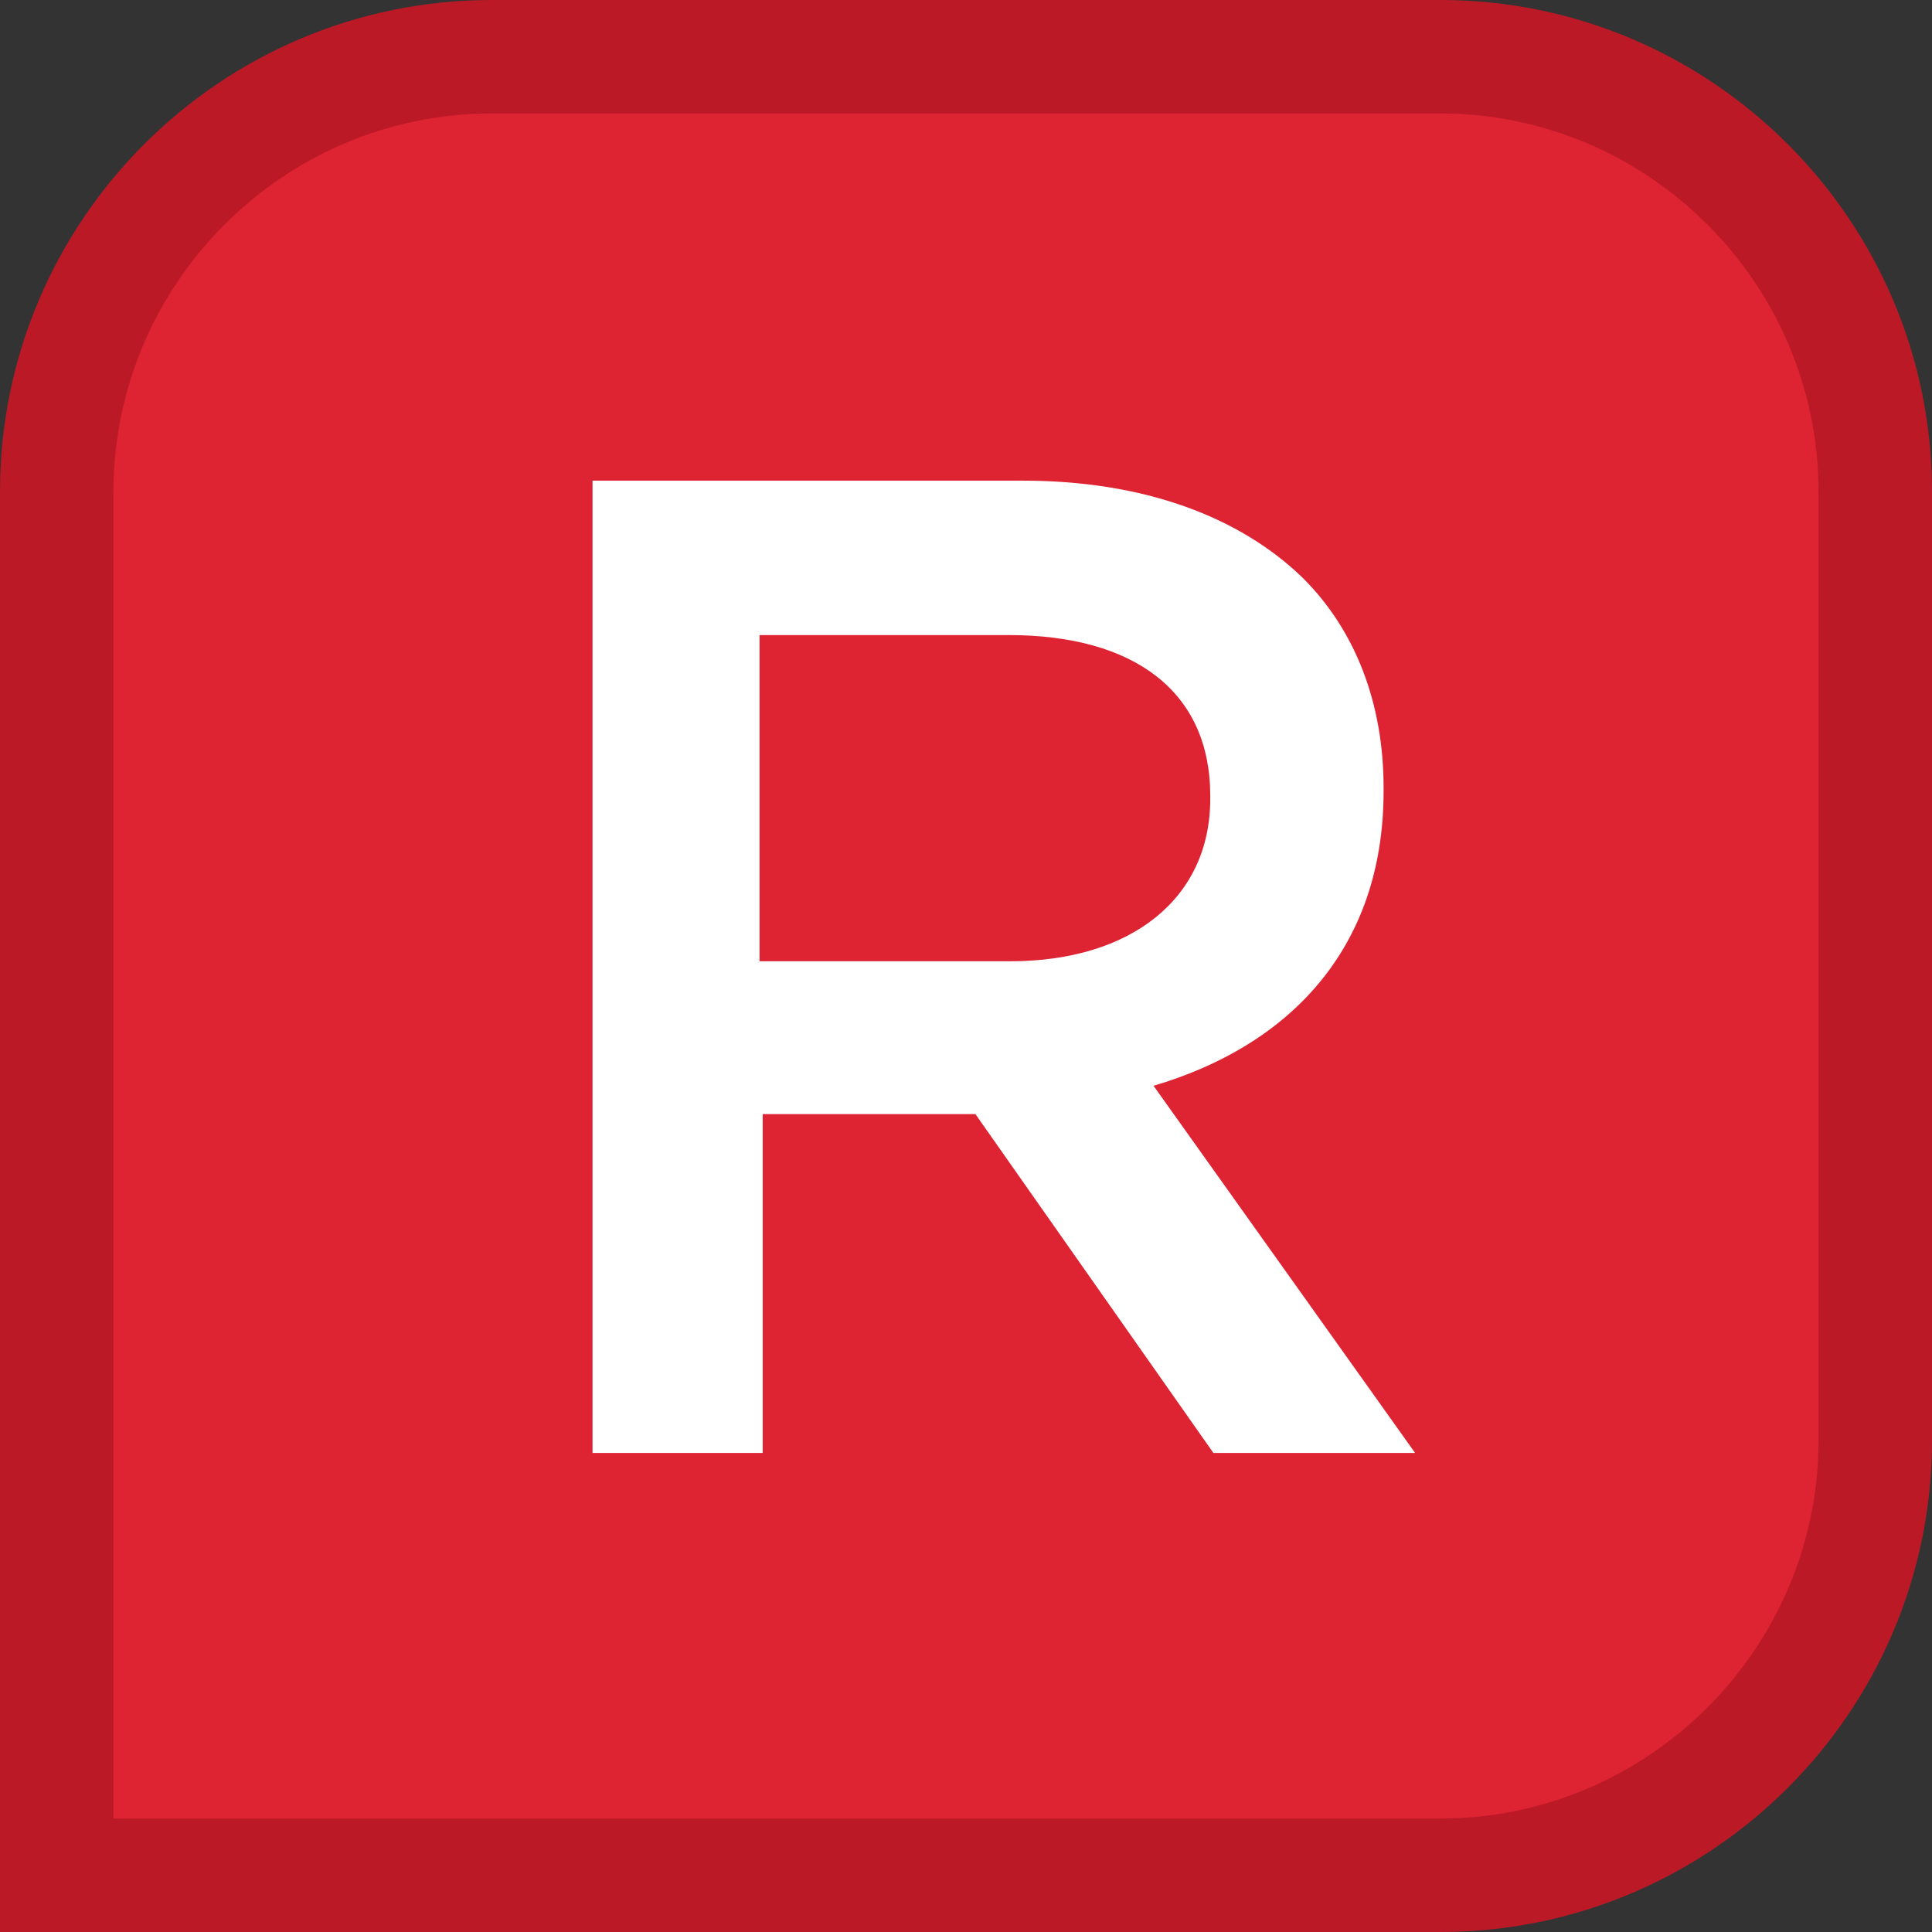 <svg width="96" height="96" viewBox="0 0 96 96" fill="none" xmlns="http://www.w3.org/2000/svg">
<rect x="0" y="0" width="96" height="96" fill="#333333" stroke="none"/>
<path d="M2.426 93.181V24.431C2.426 12.529 12.135 2.819 24.038 2.819H71.176C83.078 2.819 92.788 12.529 92.788 24.431V71.57C92.788 83.472 83.078 93.181 71.176 93.181H2.426Z" fill="#DE2333"/>
<path d="M71.569 5.638C81.905 5.638 90.362 14.095 90.362 24.431V71.569C90.362 81.905 81.905 90.362 71.569 90.362H5.638V24.431C5.638 14.095 14.095 5.638 24.431 5.638H71.569ZM71.569 0H24.431C10.963 0 0 10.963 0 24.431V96H71.569C85.037 96 96 85.037 96 71.569V24.431C96 10.963 85.037 0 71.569 0Z" fill="#BC1927"/>
<path d="M29.285 23.883H50.819C56.848 23.883 61.624 25.684 64.757 28.738C67.341 31.322 68.75 34.924 68.75 39.152V39.309C68.75 47.217 63.974 51.994 57.318 53.951L70.316 72.196H60.293L48.469 55.361H37.898V72.196H29.442V23.883H29.285ZM50.192 47.765C56.221 47.765 60.137 44.633 60.137 39.7V39.544C60.137 34.376 56.378 31.556 50.114 31.556H37.742V47.765H50.192Z" fill="white"/>
</svg>